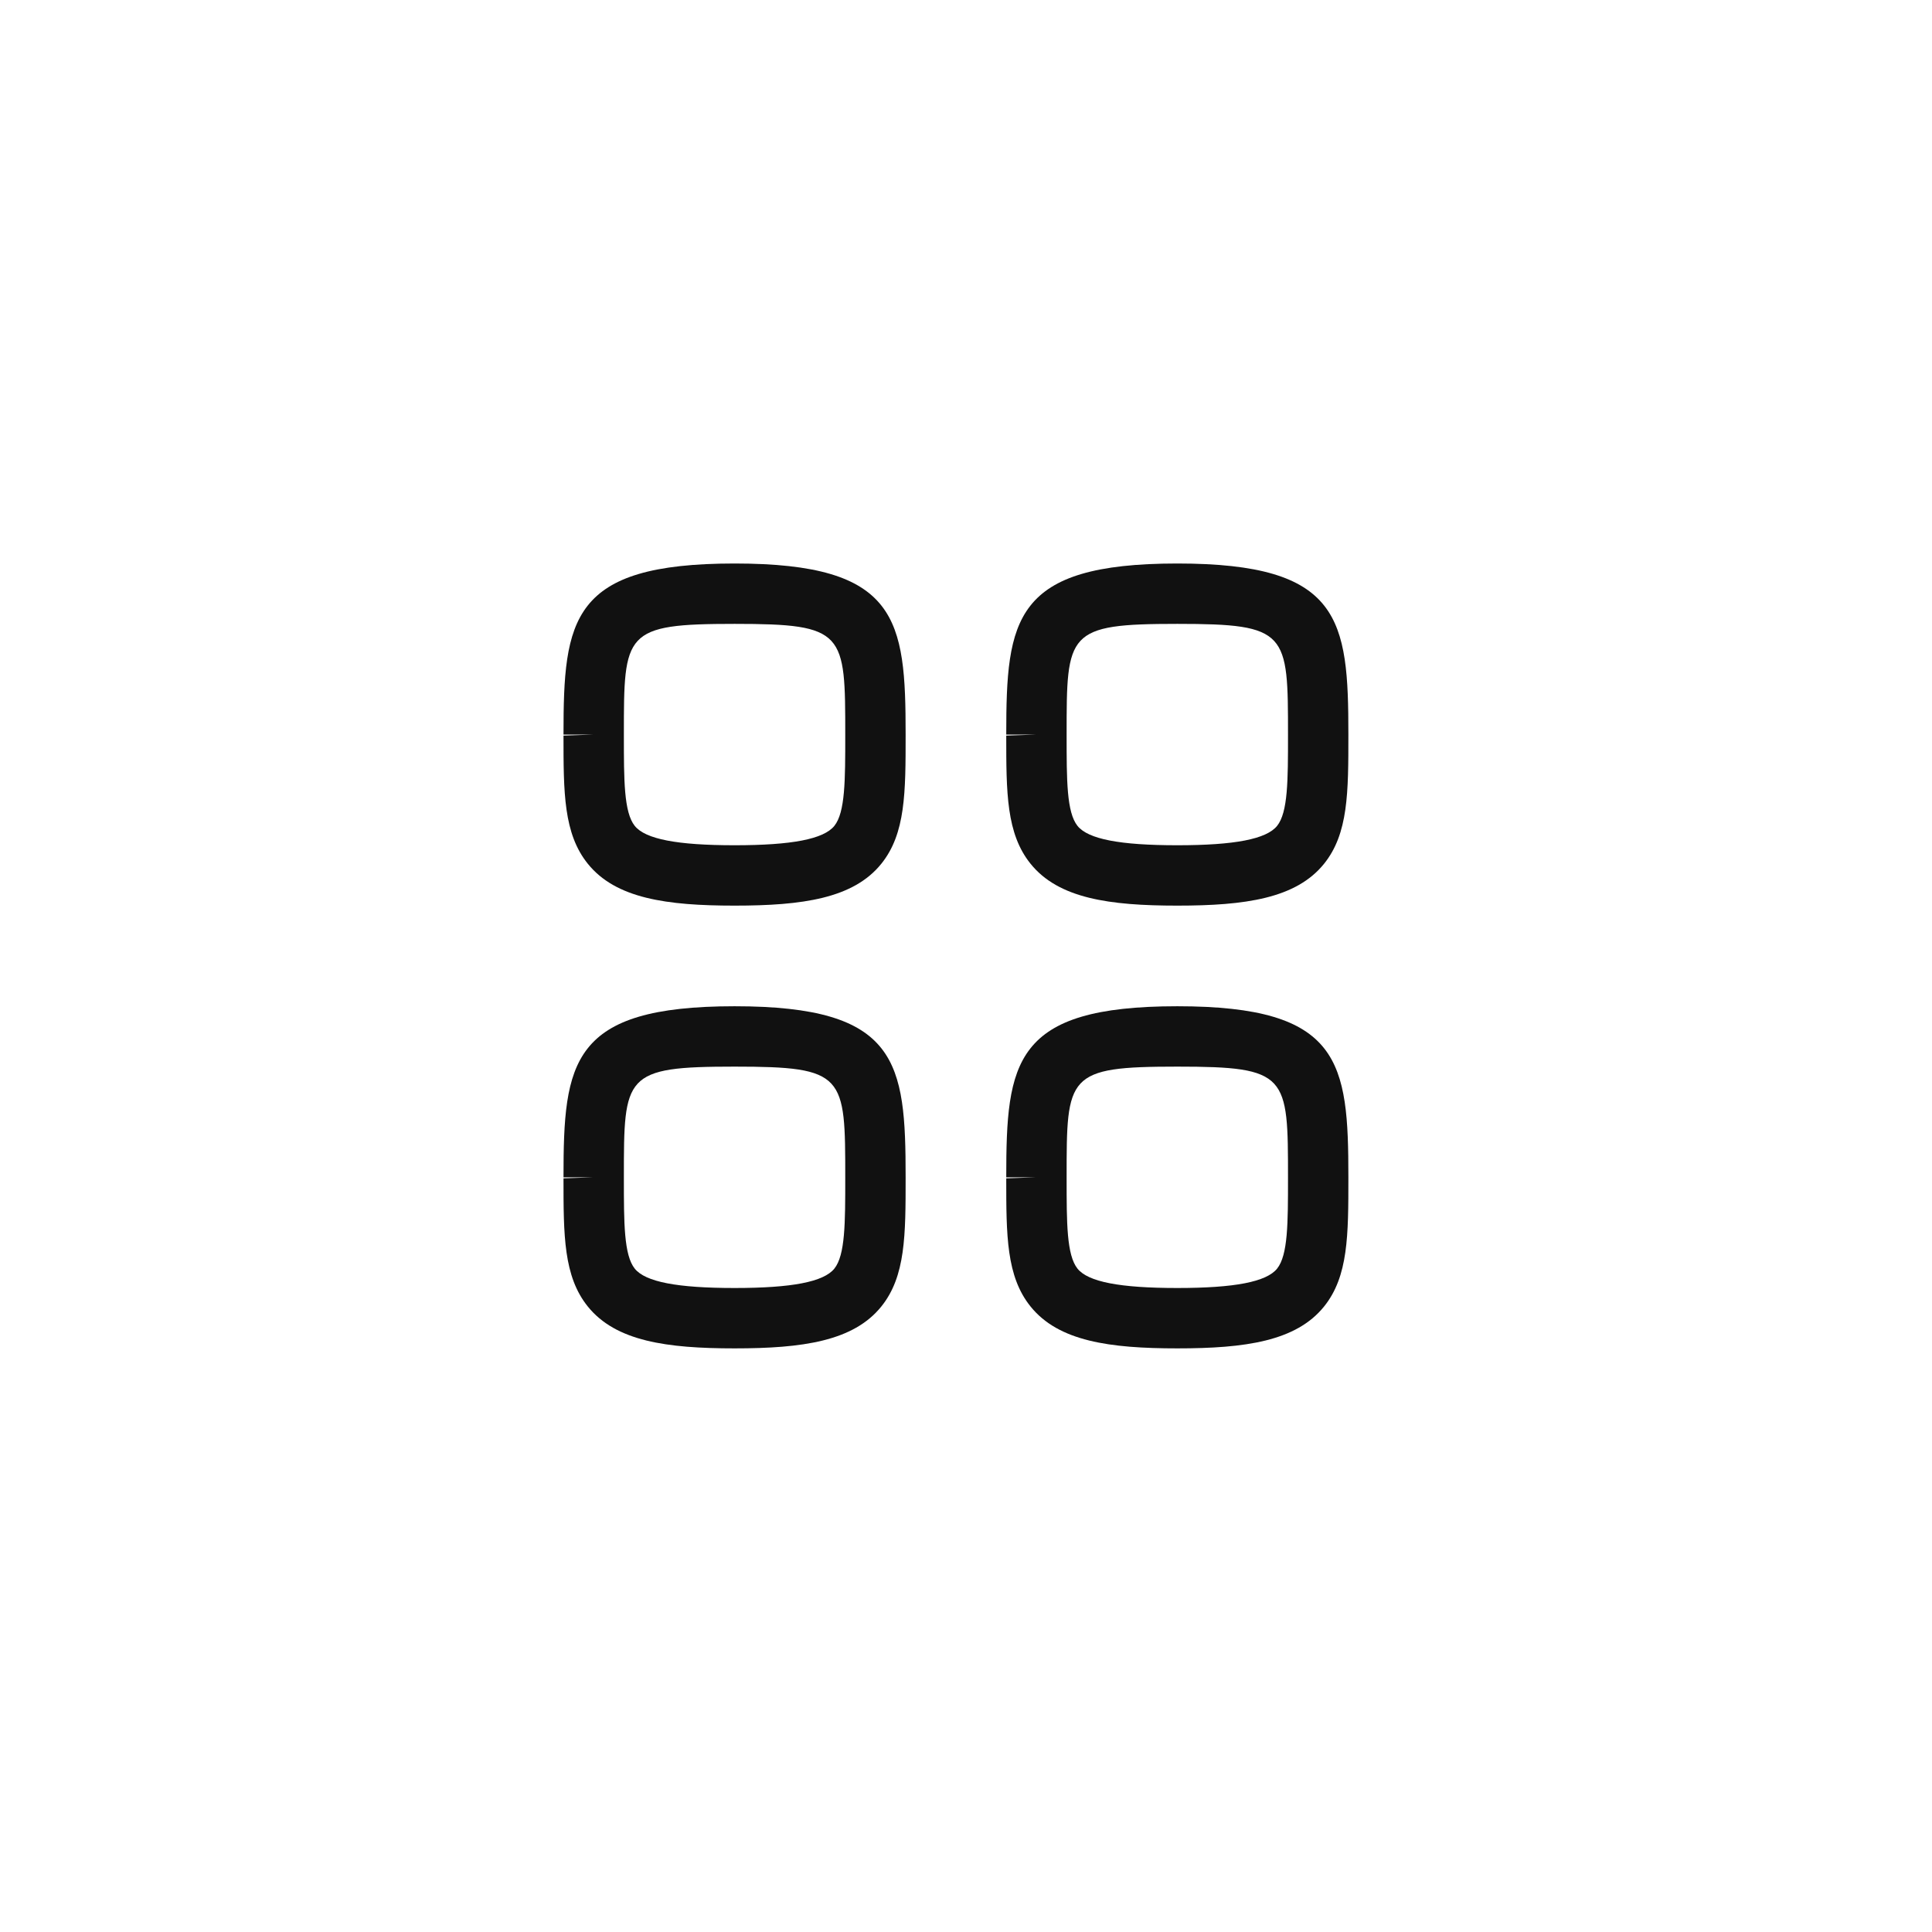<?xml version="1.0" encoding="utf-8"?>
<svg xmlns="http://www.w3.org/2000/svg" fill="none" height="100%" overflow="visible" preserveAspectRatio="none" style="display: block;" viewBox="0 0 48 48" width="100%">
<g id="Component 1">
<g id="Iconly/Light-Outline/Category">
<g id="Category">
<path clip-rule="evenodd" d="M18.25 15.5C15.5 15.5 15.5 15.708 15.5 18.25V18.275C15.5 19.382 15.5 20.182 15.771 20.52C16.036 20.848 16.823 21 18.25 21C19.677 21 20.464 20.847 20.729 20.519C21 20.182 21 19.382 21 18.274C21 15.708 21 15.5 18.25 15.5M18.25 22.5C16.564 22.5 15.299 22.323 14.604 21.46C14 20.711 14 19.689 14 18.275L14.75 18.25H14C14 15.38 14.181 14 18.25 14C22.319 14 22.5 15.38 22.5 18.25C22.5 19.688 22.5 20.711 21.896 21.46C21.201 22.323 19.936 22.5 18.25 22.5" fill="#111111" fill-rule="evenodd" id="Fill 1"/>
<path clip-rule="evenodd" d="M29.25 15.5C26.5 15.5 26.5 15.708 26.5 18.25V18.275C26.5 19.382 26.5 20.182 26.771 20.52C27.036 20.848 27.823 21 29.25 21C30.677 21 31.464 20.847 31.729 20.519C32 20.182 32 19.382 32 18.274C32 15.708 32 15.5 29.25 15.5M29.25 22.5C27.564 22.5 26.299 22.323 25.604 21.46C25 20.711 25 19.689 25 18.275L25.75 18.25H25C25 15.38 25.181 14 29.25 14C33.319 14 33.5 15.38 33.5 18.25C33.5 19.688 33.5 20.711 32.896 21.46C32.201 22.323 30.936 22.5 29.25 22.5" fill="#111111" fill-rule="evenodd" id="Fill 3"/>
<path clip-rule="evenodd" d="M18.25 26.5C15.5 26.5 15.5 26.708 15.5 29.25V29.275C15.5 30.382 15.5 31.182 15.771 31.52C16.036 31.848 16.823 32 18.25 32C19.677 32 20.464 31.847 20.729 31.519C21 31.182 21 30.382 21 29.274C21 26.708 21 26.5 18.25 26.5M18.25 33.5C16.564 33.5 15.299 33.323 14.604 32.46C14 31.711 14 30.689 14 29.275L14.75 29.25H14C14 26.38 14.181 25 18.25 25C22.319 25 22.5 26.38 22.5 29.25C22.5 30.688 22.5 31.711 21.896 32.46C21.201 33.323 19.936 33.5 18.25 33.5" fill="#111111" fill-rule="evenodd" id="Fill 5"/>
<path clip-rule="evenodd" d="M29.25 26.5C26.5 26.5 26.5 26.708 26.5 29.25V29.275C26.5 30.382 26.5 31.182 26.771 31.52C27.036 31.848 27.823 32 29.25 32C30.677 32 31.464 31.847 31.729 31.519C32 31.182 32 30.382 32 29.274C32 26.708 32 26.5 29.25 26.5M29.25 33.5C27.564 33.5 26.299 33.323 25.604 32.46C25 31.711 25 30.689 25 29.275L25.75 29.25H25C25 26.38 25.181 25 29.25 25C33.319 25 33.5 26.38 33.5 29.25C33.5 30.688 33.5 31.711 32.896 32.46C32.201 33.323 30.936 33.5 29.25 33.5" fill="#111111" fill-rule="evenodd" id="Fill 7"/>
</g>
</g>
</g>
</svg>